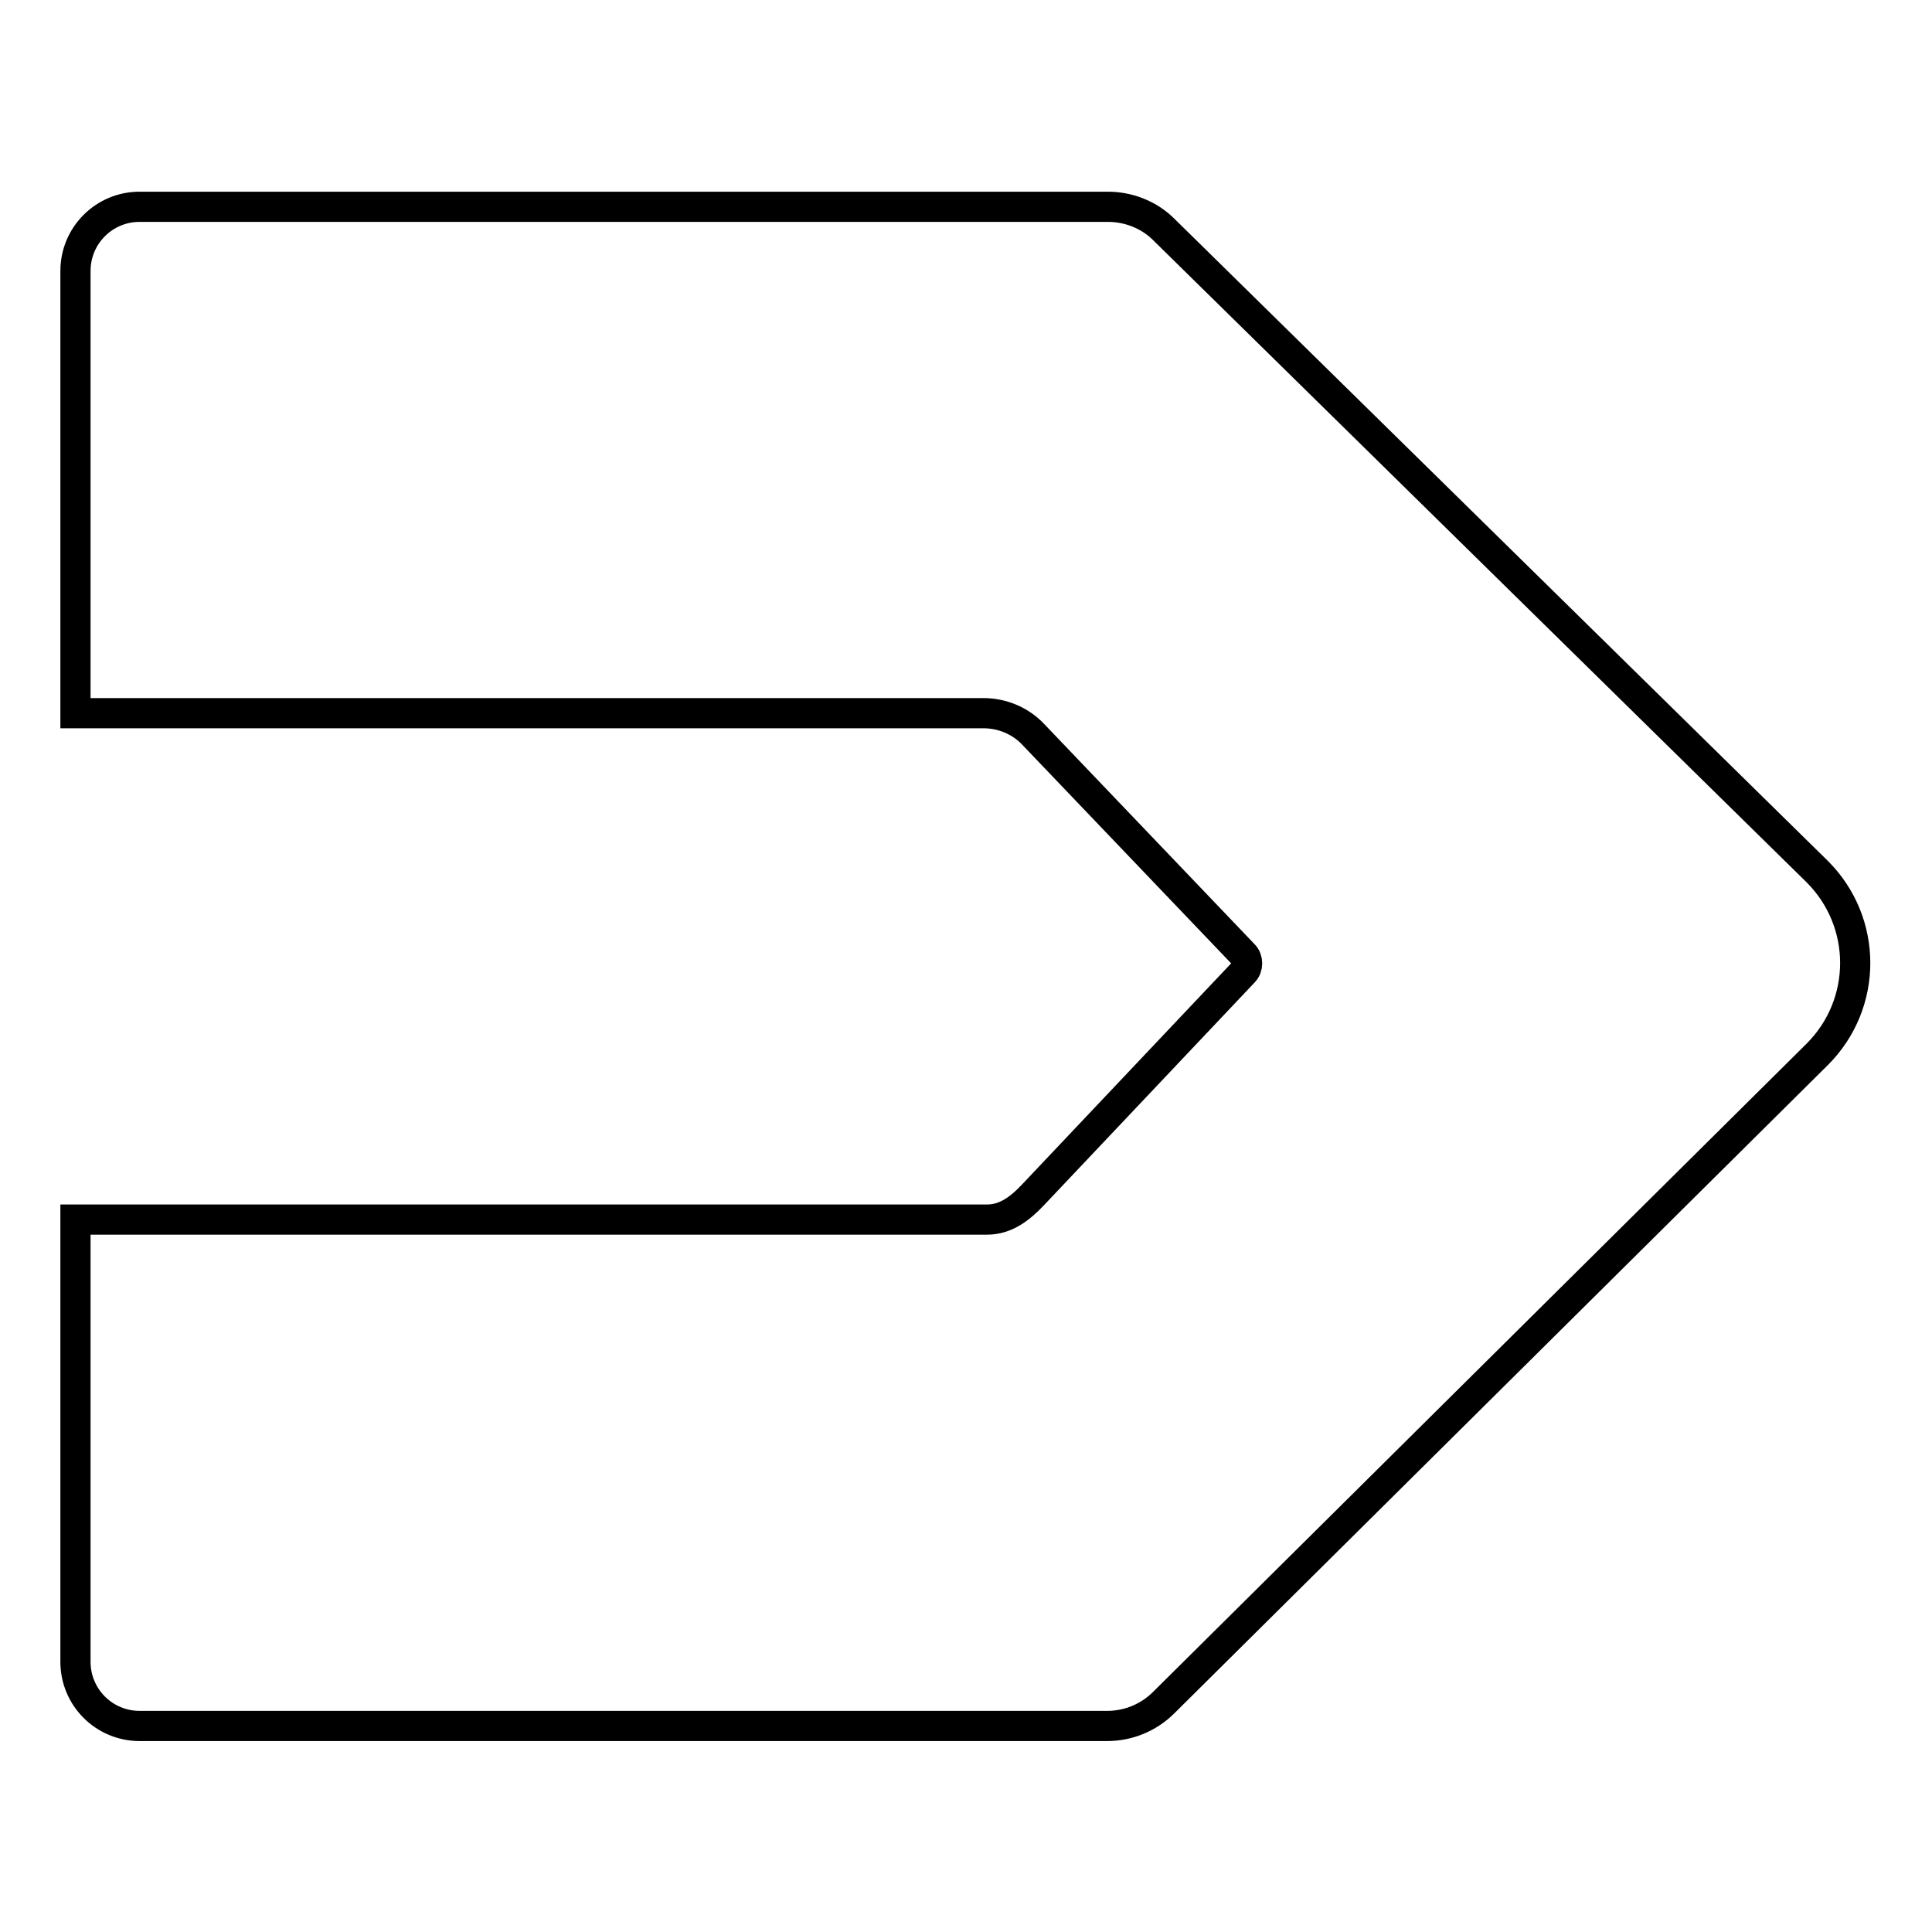 <?xml version="1.0" encoding="utf-8"?>
<!-- Svg Vector Icons : http://www.onlinewebfonts.com/icon -->
<!DOCTYPE svg PUBLIC "-//W3C//DTD SVG 1.1//EN" "http://www.w3.org/Graphics/SVG/1.1/DTD/svg11.dtd">
<svg version="1.1" xmlns="http://www.w3.org/2000/svg" xmlns:xlink="http://www.w3.org/1999/xlink" x="0px" y="0px" viewBox="0 0 256 256" enable-background="new 0 0 256 256" xml:space="preserve">
<g><g><path stroke-width="4" fill-opacity="0" stroke="#000000"  d="M146.8,27.4H18.5c-4.7,0-8.5,3.8-8.5,8.5v58.6h120.3c2.5,0,4.9,1,6.6,2.8l27.9,29.2c0.6,0.6,0.6,1.7,0,2.3l-27.9,29.5c-1.7,1.8-3.6,3.3-6.1,3.3H10v58.6c0,4.7,3.8,8.5,8.5,8.5h128.2c2.8,0,5.5-1.1,7.5-3.1l86.6-85.9c6.7-6.7,6.7-17.5,0-24.2l-86.6-85.1C152.3,28.5,149.6,27.4,146.8,27.4z"/></g></g>
</svg>